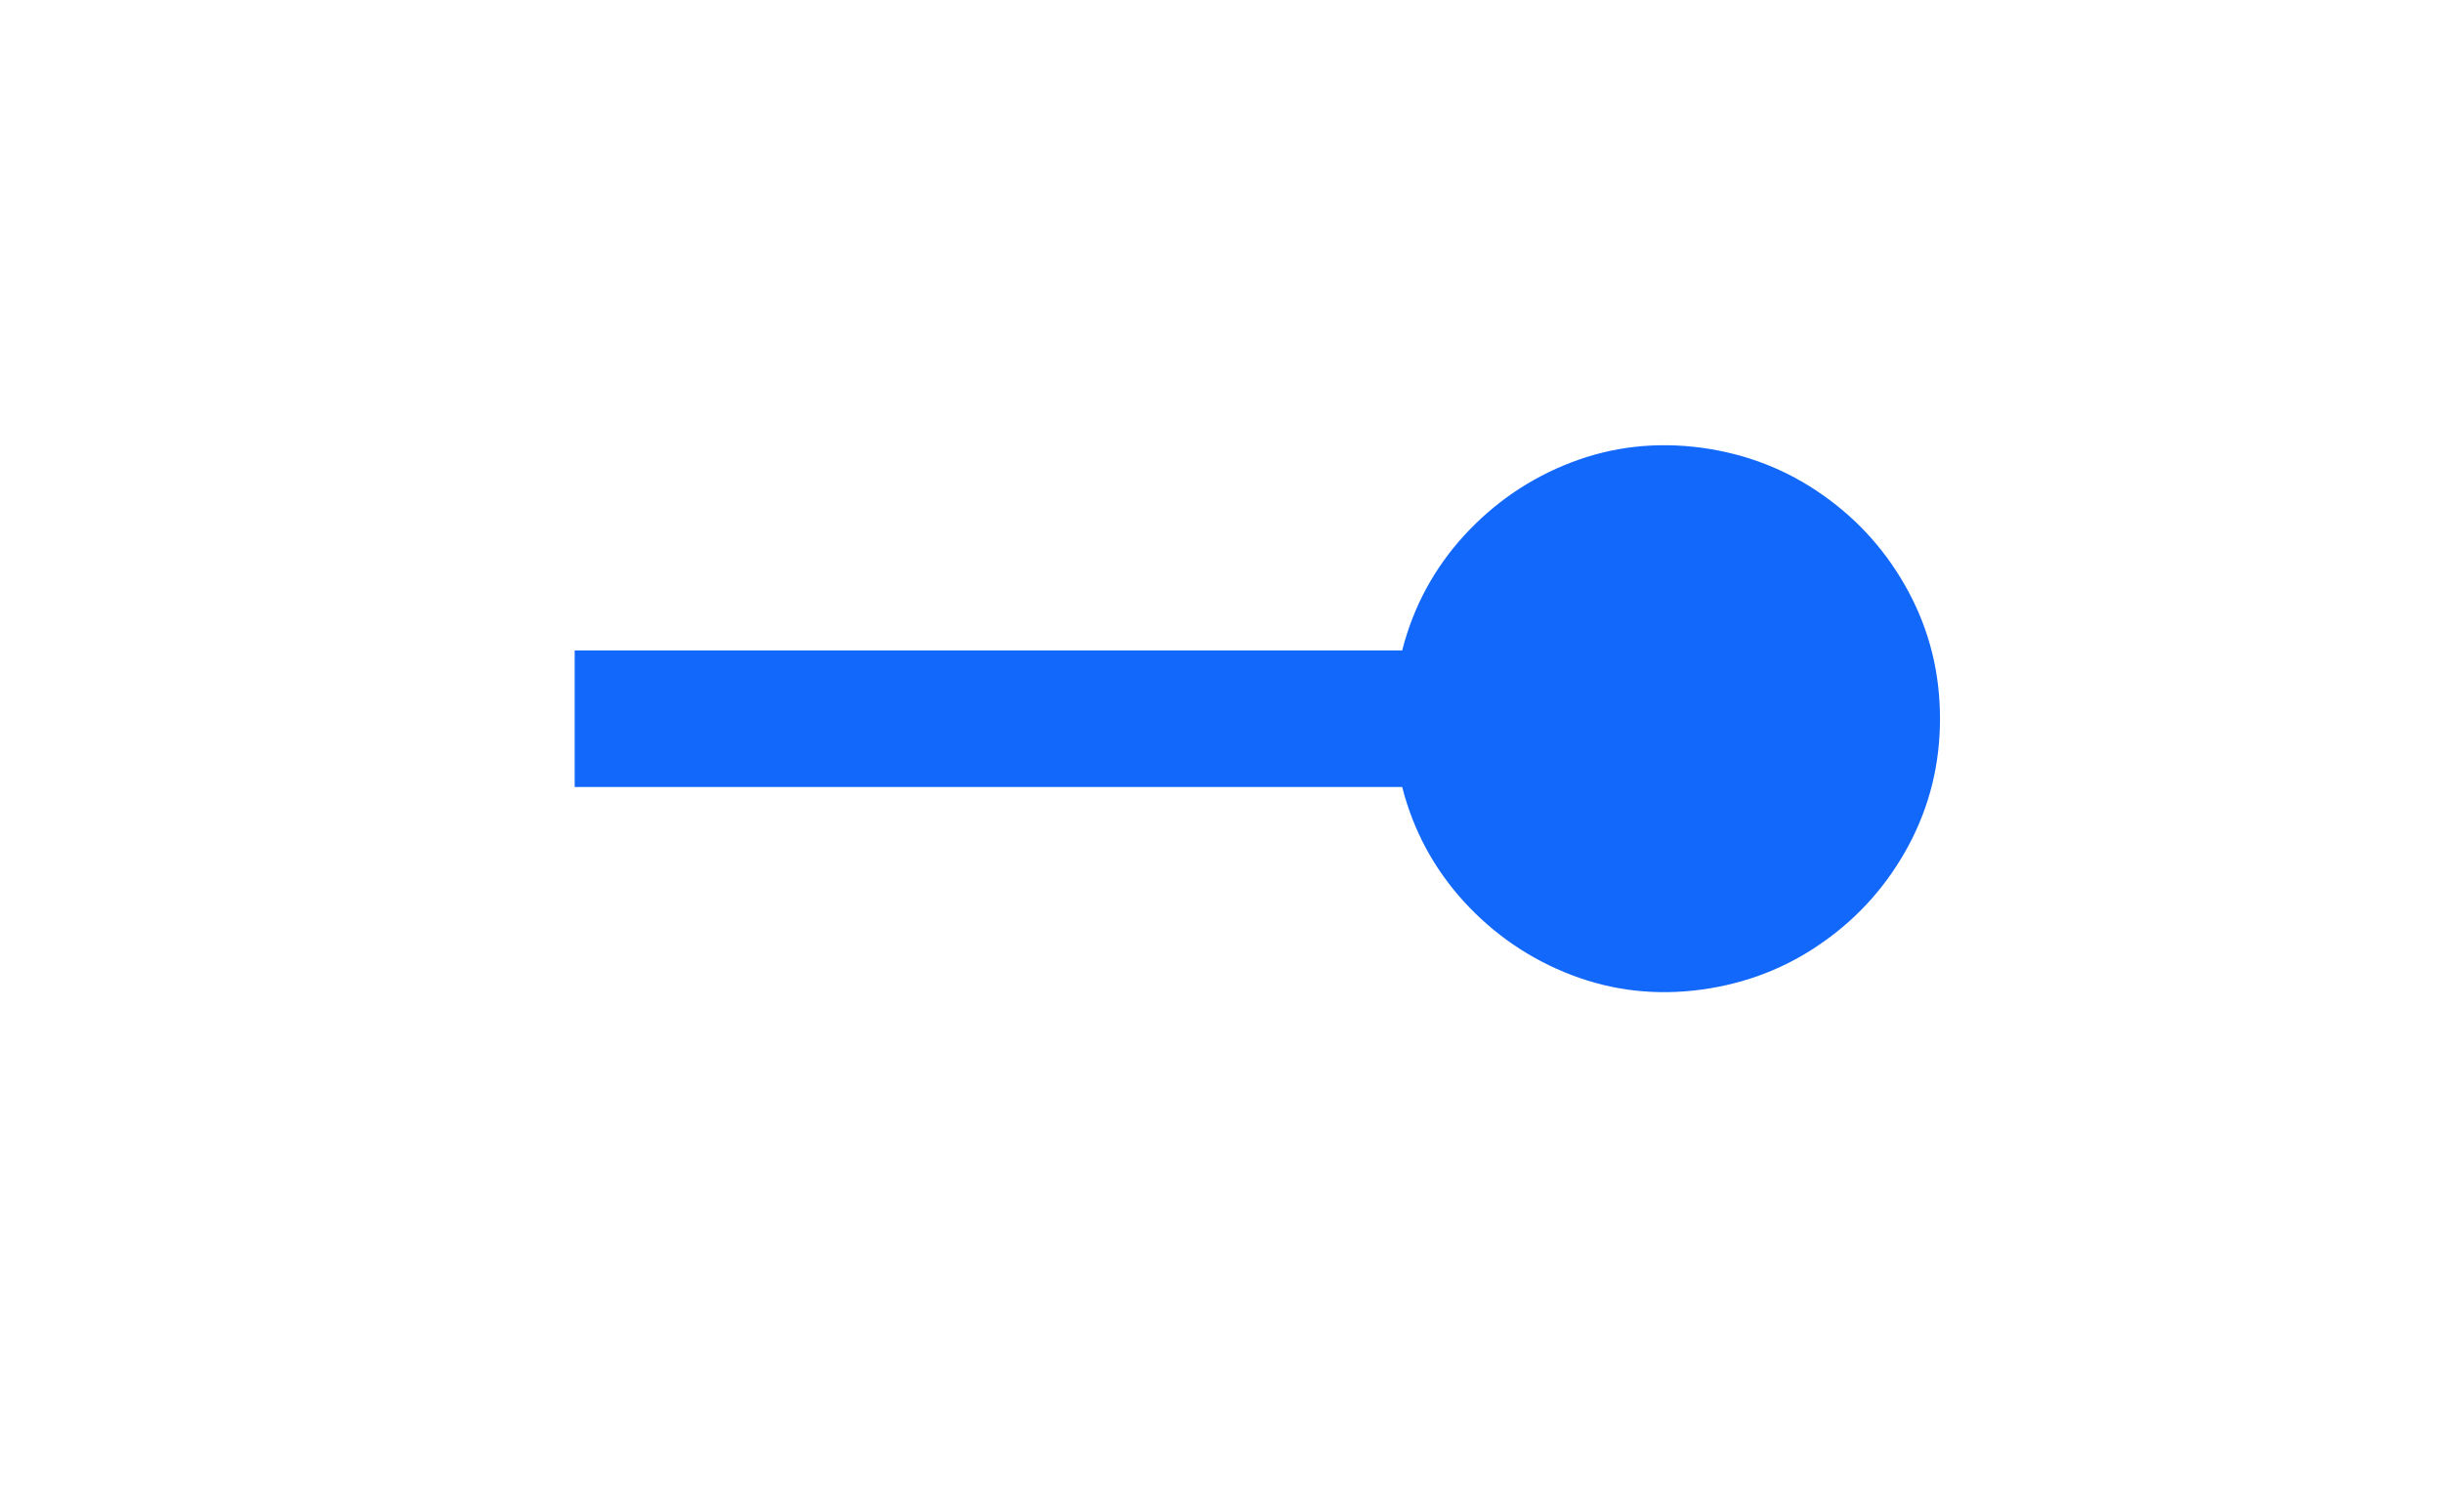 <svg xmlns="http://www.w3.org/2000/svg" width="21" height="13" viewBox="0 0 21 13" fill="none"><path d="M4.942 5.594V6.768H12.058C12.154 7.143 12.332 7.472 12.591 7.756C12.851 8.039 13.159 8.249 13.514 8.385C13.869 8.521 14.241 8.563 14.628 8.511C15.015 8.459 15.365 8.323 15.676 8.103C15.988 7.884 16.233 7.606 16.413 7.271C16.593 6.935 16.683 6.572 16.683 6.181C16.683 5.789 16.593 5.426 16.413 5.09C16.233 4.755 15.988 4.477 15.676 4.258C15.365 4.038 15.015 3.902 14.628 3.85C14.241 3.799 13.869 3.84 13.514 3.976C13.159 4.112 12.851 4.322 12.591 4.605C12.332 4.889 12.154 5.218 12.058 5.594H4.942Z" fill="#1268FB"></path></svg>